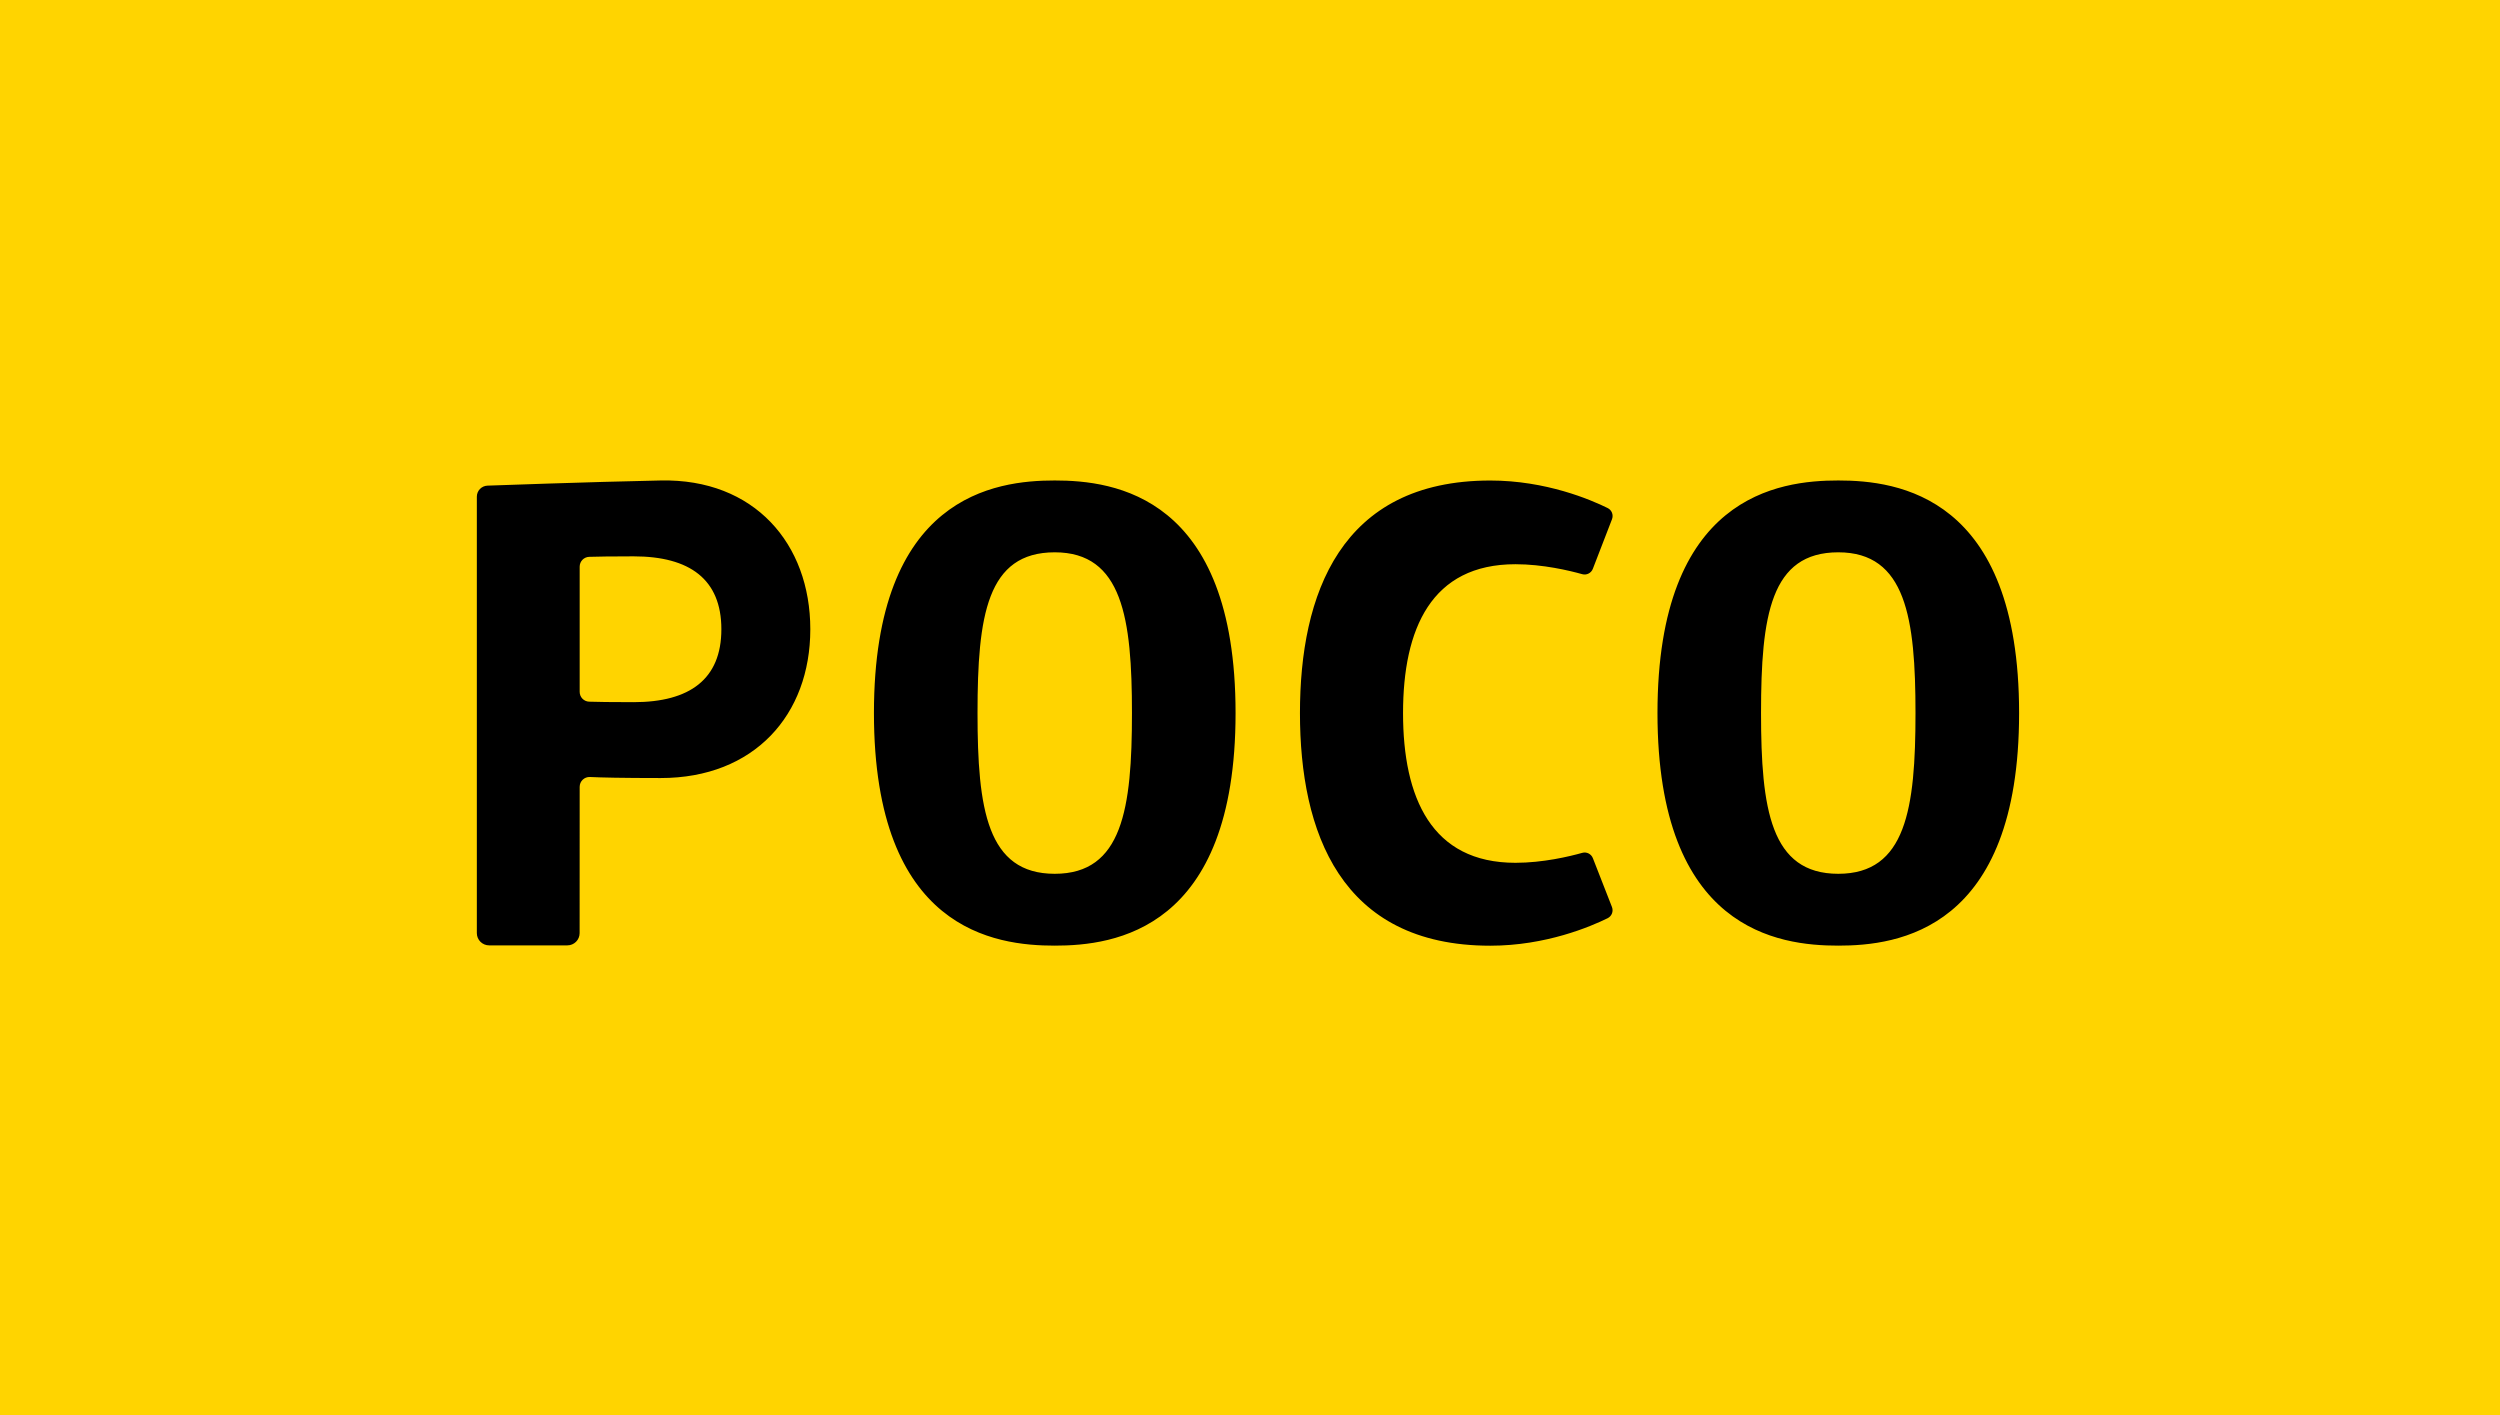 <svg xmlns="http://www.w3.org/2000/svg" xmlns:xlink="http://www.w3.org/1999/xlink" width="1200" height="679.245" viewBox="0 0 106 60" version="1.1">
    <g stroke="none" stroke-width="1" fill="none" fill-rule="evenodd">
        <rect width="100%" height="100%" fill="#000"/>
        <path d="M0,0 L106,0 L106,60 L0,60 L0,0 Z M26.864,29.772 C25.887,29.772 25.311,29.762 24.981,29.751 C24.756,29.744 24.578,29.56 24.578,29.334 L24.578,24.027 C24.578,23.802 24.756,23.617 24.981,23.61 C25.311,23.6 25.887,23.589 26.864,23.589 C29.251,23.589 30.586,24.568 30.586,26.68 C30.586,28.793 29.251,29.772 26.864,29.772 Z M28.015,20.372 C24.985,20.434 20.672,20.591 20.672,20.591 C20.419,20.599 20.218,20.806 20.218,21.059 L20.218,39.565 C20.218,39.852 20.452,40.084 20.741,40.084 L24.054,40.084 C24.343,40.084 24.576,39.852 24.576,39.565 L24.578,33.362 C24.578,33.124 24.775,32.934 25.014,32.945 C25.479,32.967 26.361,32.989 28.015,32.989 C31.979,32.989 34.357,30.311 34.357,26.68 C34.357,23.05 31.979,20.291 28.015,20.372 Z M44.721,37.049 C41.848,37.049 41.447,34.301 41.447,30.234 C41.447,26.1 41.848,23.418 44.721,23.418 C47.594,23.418 47.995,26.221 47.995,30.234 C47.995,34.285 47.594,37.049 44.721,37.049 Z M44.721,20.372 C42.208,20.372 37.055,21.013 37.055,30.234 C37.055,39.454 42.208,40.095 44.721,40.095 C47.235,40.095 52.388,39.454 52.388,30.234 C52.388,21.013 47.235,20.372 44.721,20.372 Z M77.943,37.049 C75.07,37.049 74.668,34.301 74.668,30.234 C74.668,26.1 75.07,23.418 77.943,23.418 C80.816,23.418 81.217,26.221 81.217,30.234 C81.217,34.285 80.816,37.049 77.943,37.049 Z M77.943,20.372 C75.429,20.372 70.277,21.013 70.277,30.234 C70.277,39.454 75.429,40.095 77.943,40.095 C80.456,40.095 85.61,39.454 85.61,30.234 C85.61,21.013 80.456,20.372 77.943,20.372 Z M55.118,30.236 C55.118,35.247 56.816,40.098 63.188,40.098 C65.548,40.098 67.447,39.285 68.164,38.932 C68.339,38.845 68.418,38.64 68.347,38.457 L67.538,36.387 C67.467,36.206 67.273,36.108 67.087,36.161 C66.551,36.312 65.423,36.583 64.255,36.583 C60.691,36.583 59.489,33.822 59.489,30.236 C59.489,26.651 60.691,23.923 64.255,23.923 C65.422,23.923 66.549,24.194 67.086,24.345 C67.272,24.398 67.467,24.299 67.537,24.117 L68.349,22.015 C68.419,21.832 68.34,21.627 68.164,21.541 C67.45,21.188 65.549,20.374 63.188,20.374 C56.816,20.374 55.118,25.225 55.118,30.236 Z" fill="#FFD400"/>
    </g>
</svg>